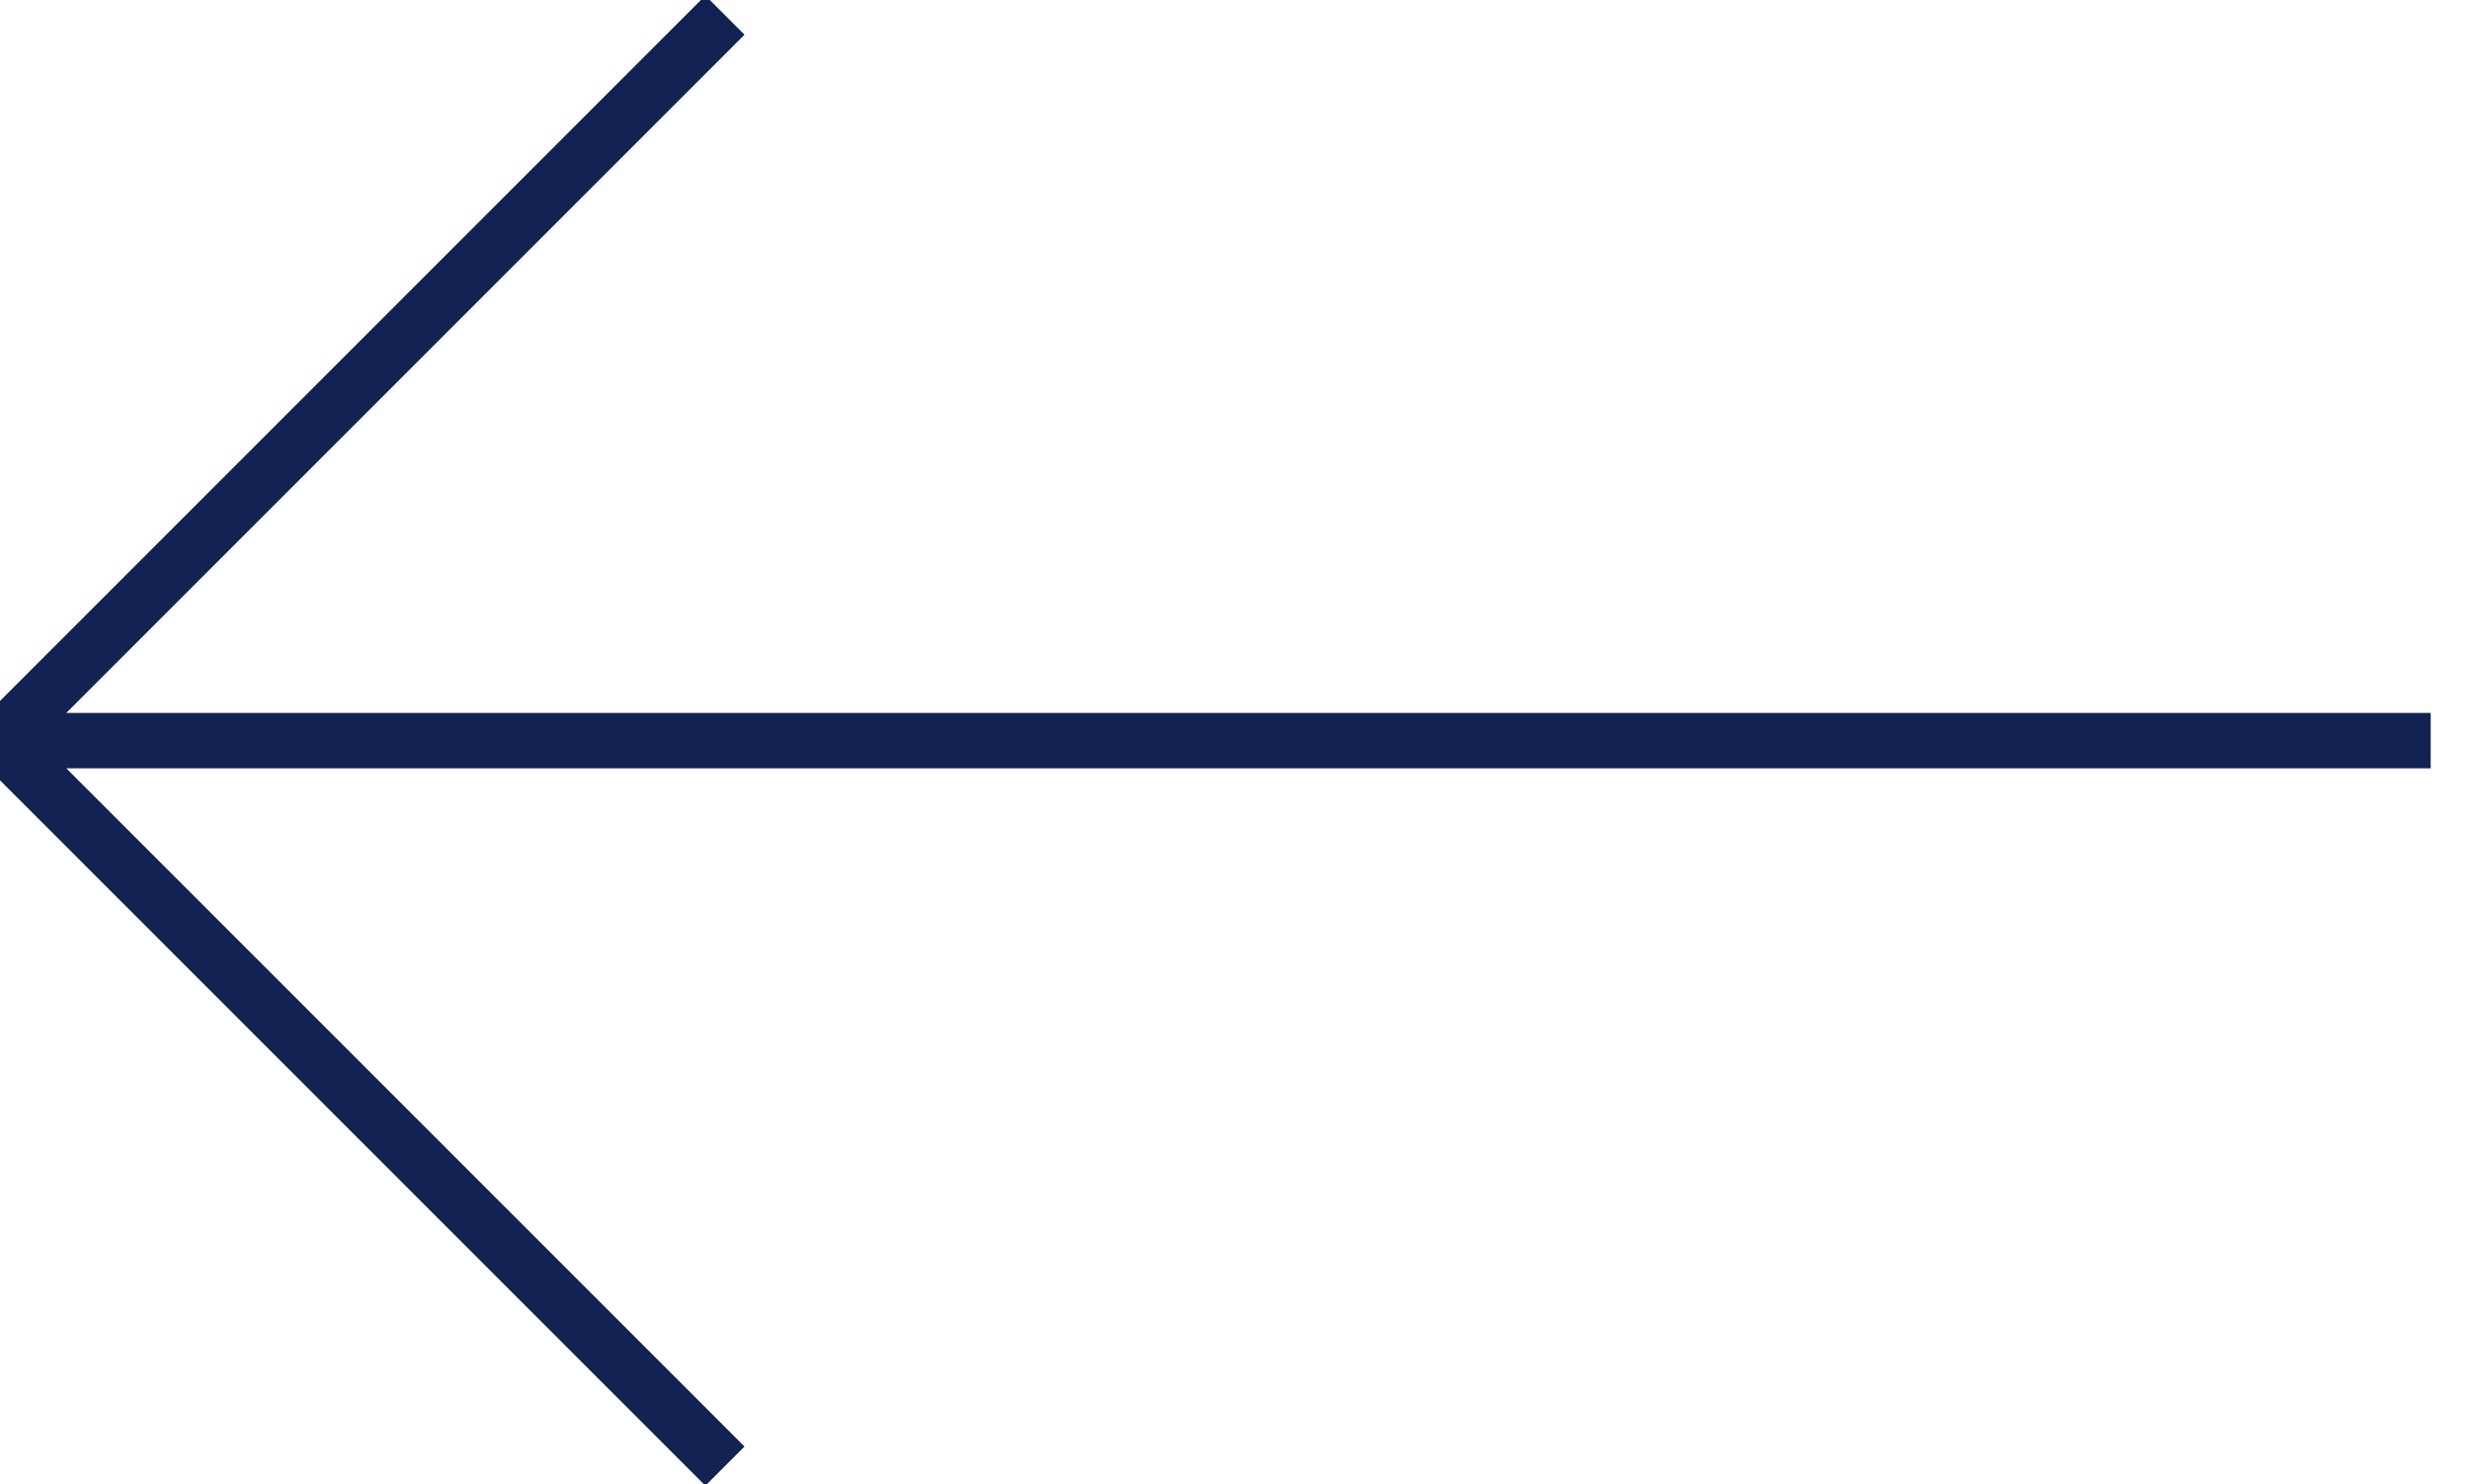 <?xml version="1.0" encoding="utf-8"?>
<!-- Generator: Adobe Illustrator 26.0.3, SVG Export Plug-In . SVG Version: 6.00 Build 0)  -->
<svg version="1.1" id="Ebene_1" xmlns="http://www.w3.org/2000/svg" xmlns:xlink="http://www.w3.org/1999/xlink" x="0px" y="0px"
	 viewBox="0 0 44.6 26.8" style="enable-background:new 0 0 44.6 26.8;" xml:space="preserve">
<style type="text/css">
	.st0{fill:none;stroke:#122253;stroke-miterlimit:10;}
</style>
<g id="icon-pfeil" transform="translate(-221.91 248.473)">
	<line id="Linie_12" class="st0" x1="265.8" y1="-235.1" x2="221.9" y2="-235.1"/>
	<path id="Pfad_140" class="st0" d="M235-222l-13.1-13.1l13.1-13.1"/>
</g>
</svg>
